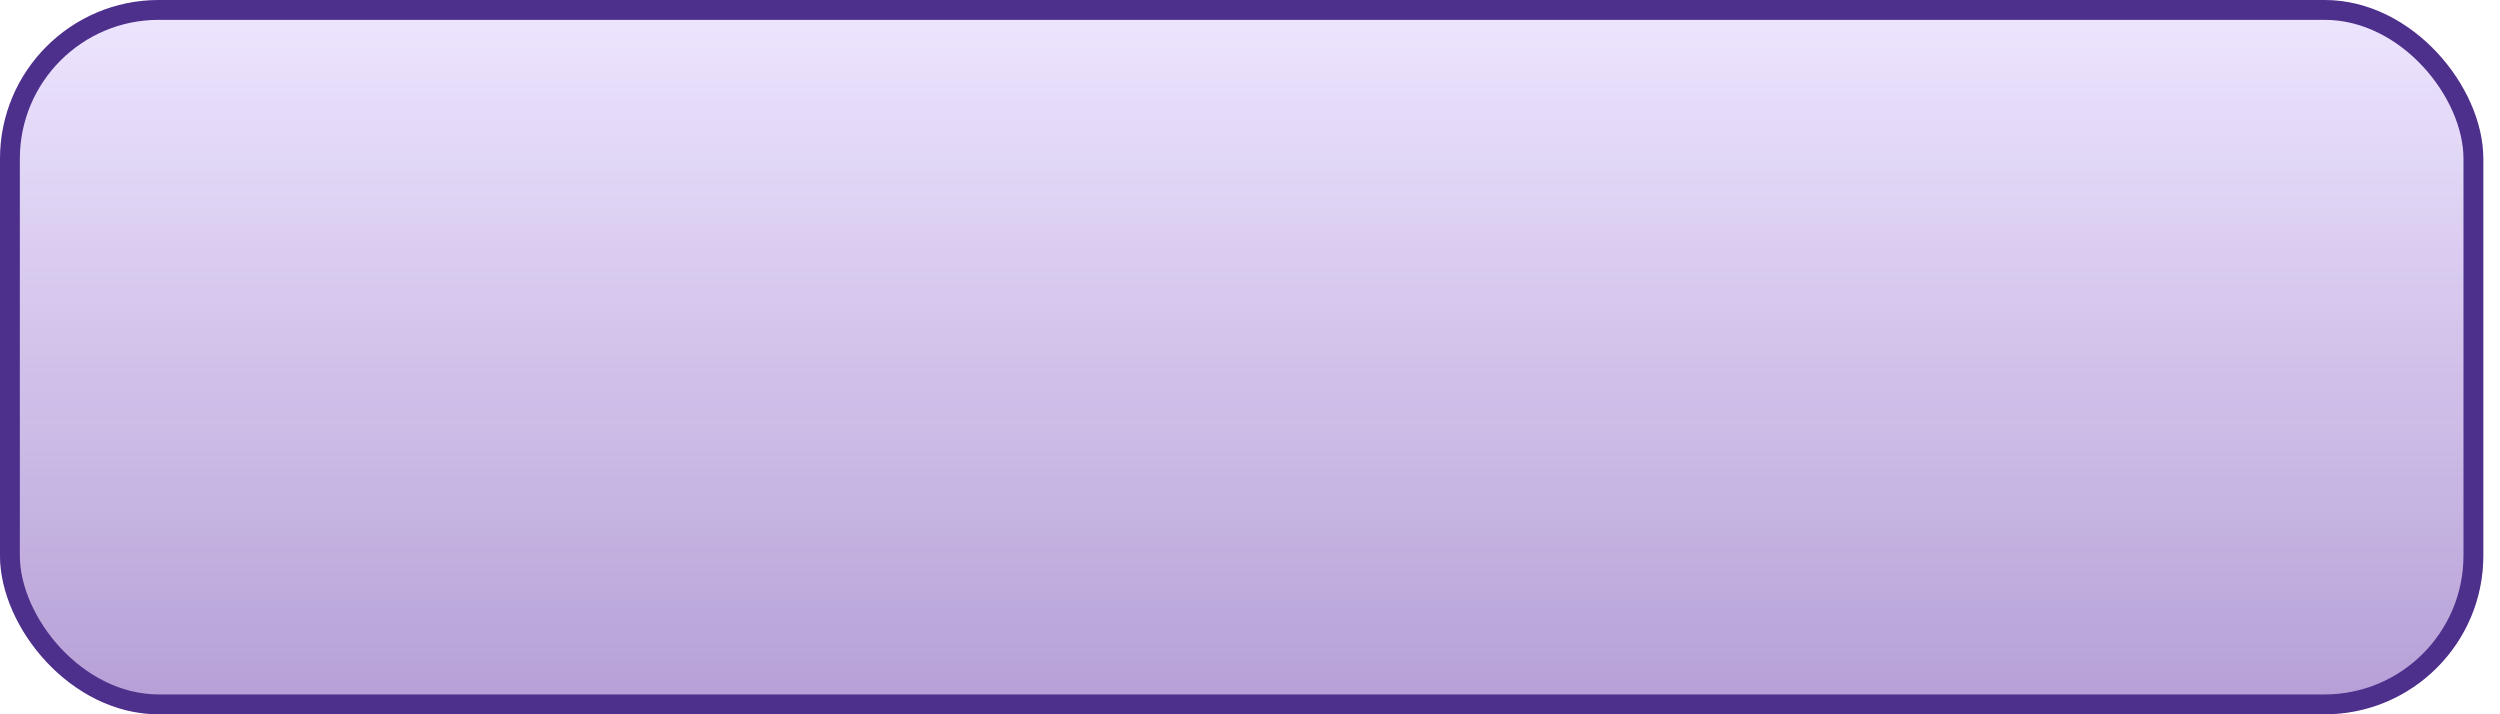 <?xml version="1.0" encoding="UTF-8"?> <svg xmlns="http://www.w3.org/2000/svg" width="126" height="36" viewBox="0 0 126 36" fill="none"><g clip-path="url(#clip0_4028_1957)"><g filter="url(#filter0_i_4028_1957)"><rect width="125.16" height="36" rx="8" fill="#712FFF" fill-opacity="0.12"></rect><rect width="125.16" height="36" rx="8" fill="url(#paint0_linear_4028_1957)"></rect></g></g><rect x="0.5" y="0.5" width="124.16" height="35" rx="7.5" stroke="#4D2F8C"></rect><defs><filter id="filter0_i_4028_1957" x="0" y="0" width="125.16" height="36" filterUnits="userSpaceOnUse" color-interpolation-filters="sRGB"><feFlood flood-opacity="0" result="BackgroundImageFix"></feFlood><feBlend mode="normal" in="SourceGraphic" in2="BackgroundImageFix" result="shape"></feBlend><feColorMatrix in="SourceAlpha" type="matrix" values="0 0 0 0 0 0 0 0 0 0 0 0 0 0 0 0 0 0 127 0" result="hardAlpha"></feColorMatrix><feOffset></feOffset><feGaussianBlur stdDeviation="6"></feGaussianBlur><feComposite in2="hardAlpha" operator="arithmetic" k2="-1" k3="1"></feComposite><feColorMatrix type="matrix" values="0 0 0 0 0.749 0 0 0 0 0.592 0 0 0 0 1 0 0 0 0.24 0"></feColorMatrix><feBlend mode="normal" in2="shape" result="effect1_innerShadow_4028_1957"></feBlend></filter><linearGradient id="paint0_linear_4028_1957" x1="62.58" y1="0" x2="62.58" y2="36" gradientUnits="userSpaceOnUse"><stop stop-color="#3C087E" stop-opacity="0"></stop><stop offset="1" stop-color="#3C087E" stop-opacity="0.32"></stop></linearGradient><clipPath id="clip0_4028_1957"><rect width="125.16" height="36" rx="8" fill="white"></rect></clipPath></defs></svg> 